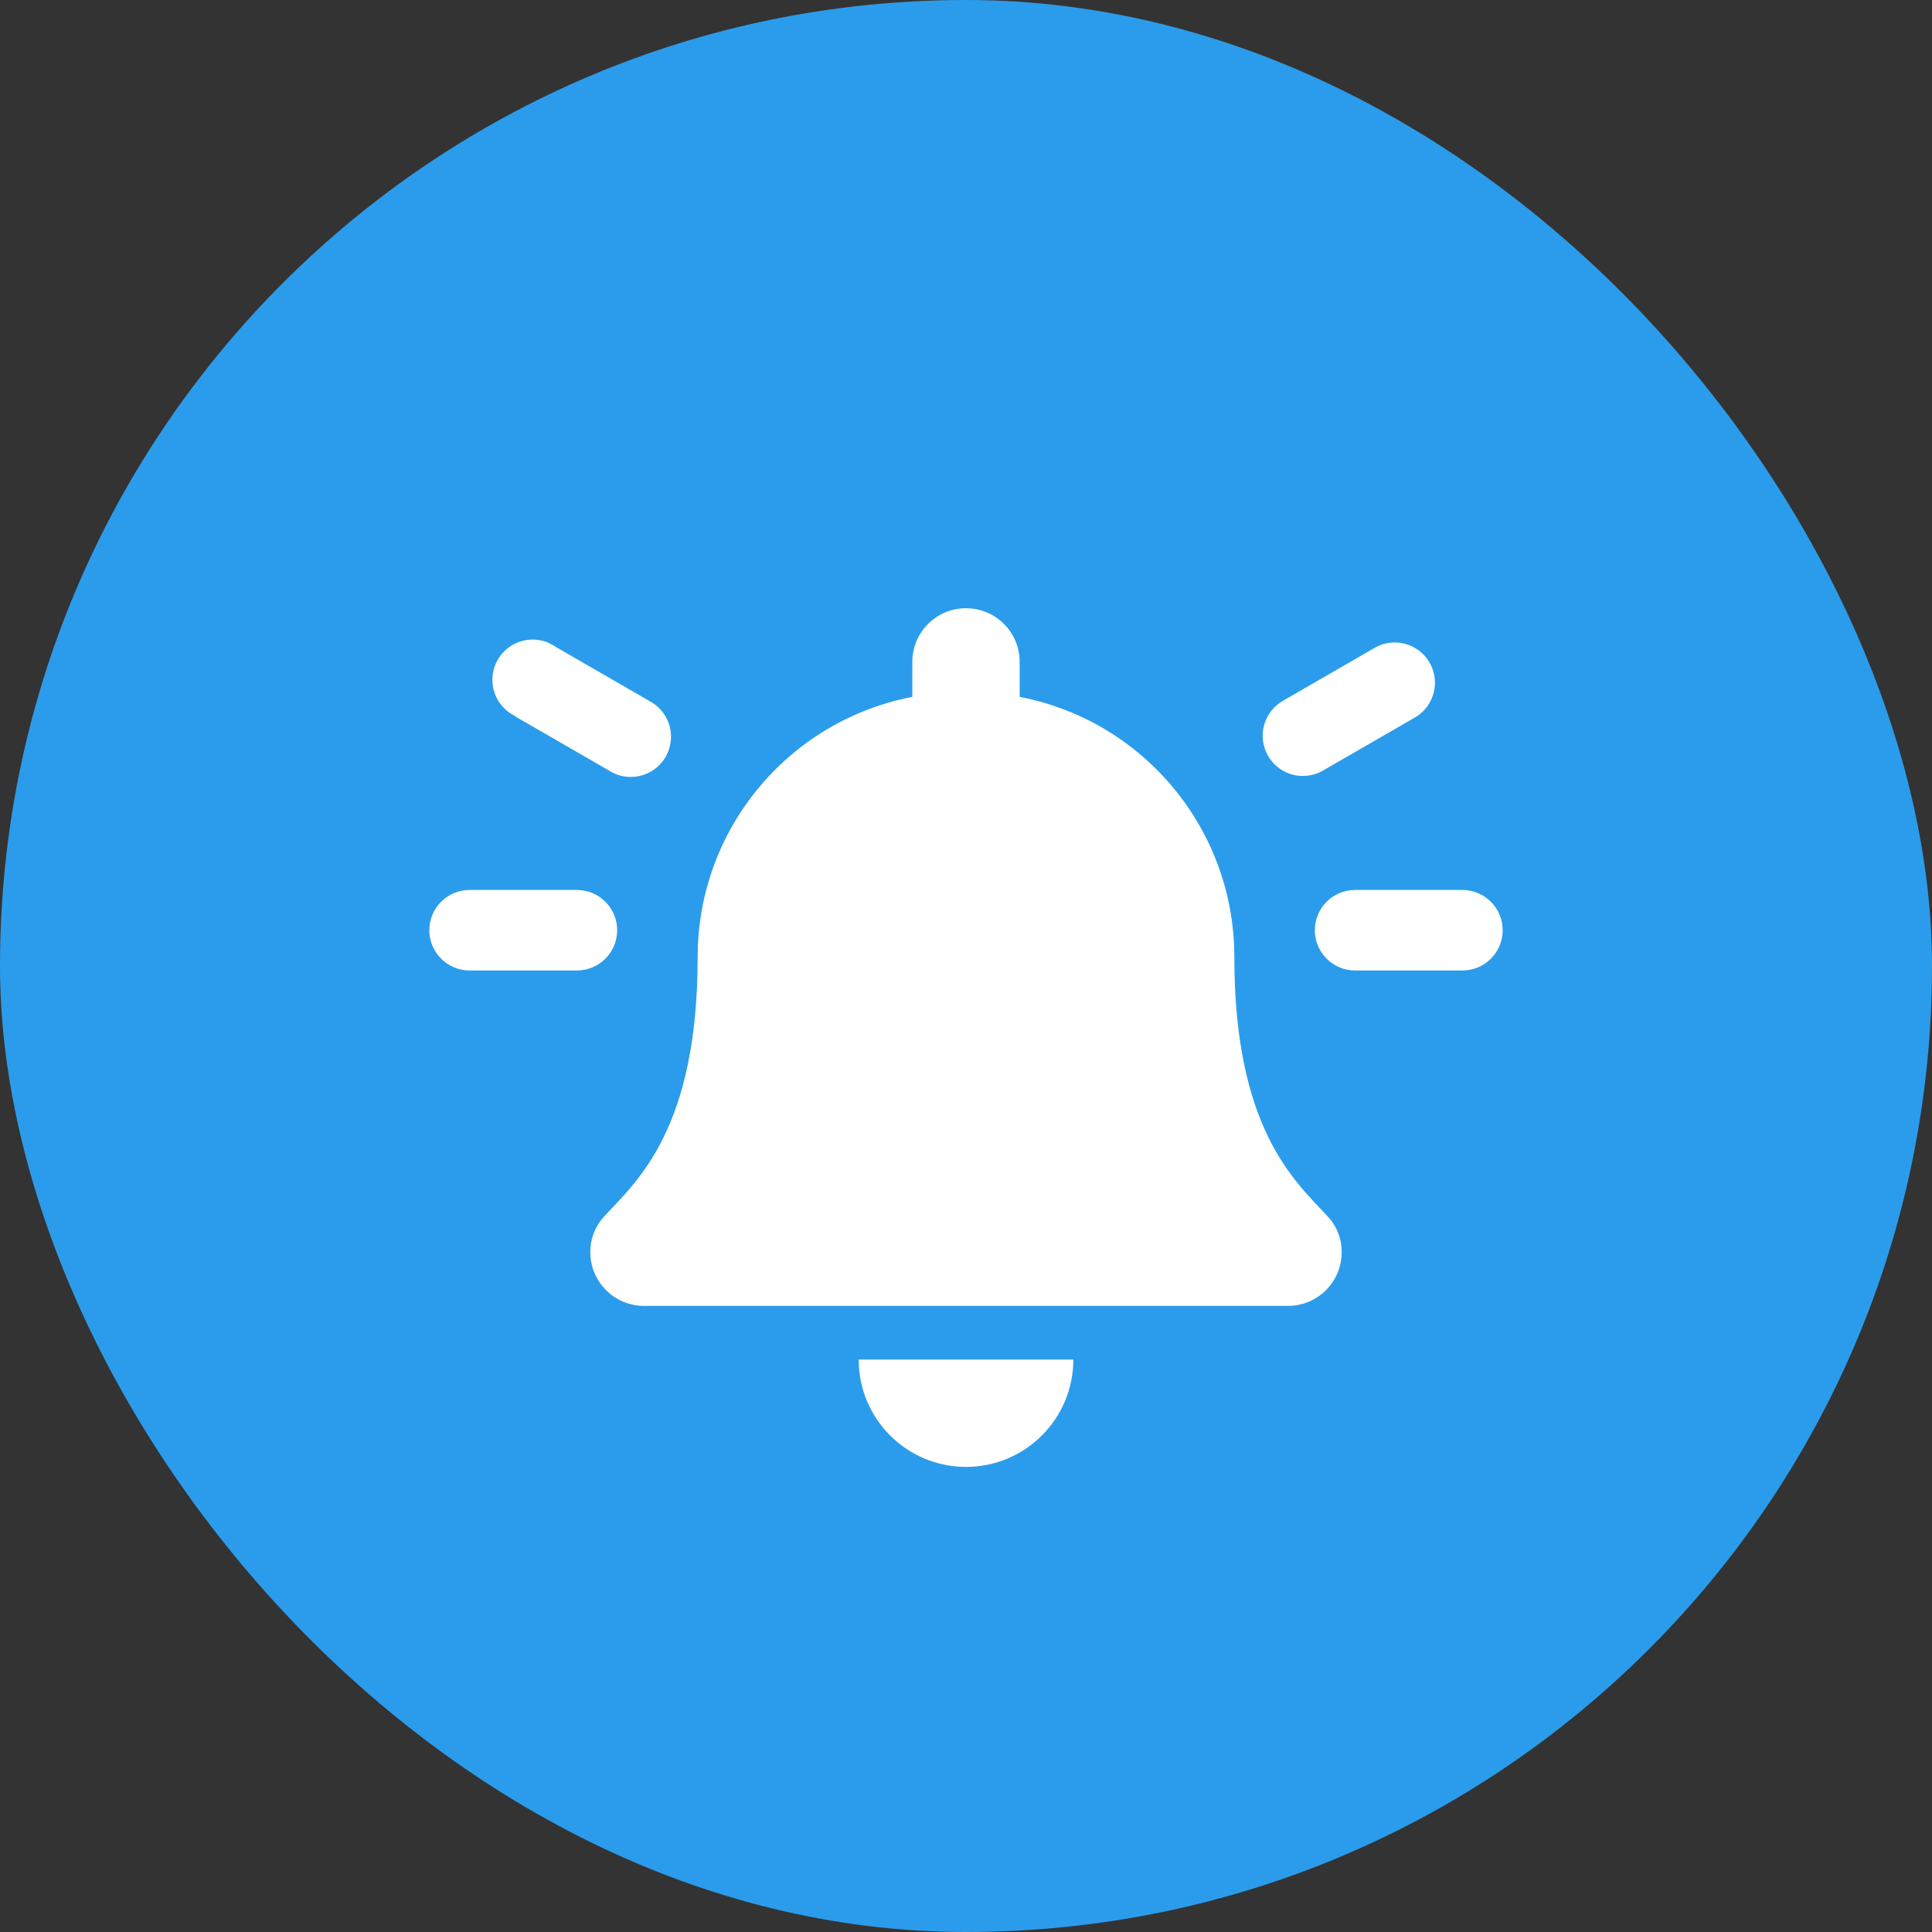 <svg width="216.0" height="216.0" preserveAspectRatio="xMinYMin meet" viewBox="0 0 216 216" xmlns="http://www.w3.org/2000/svg" version="1.0" fill-rule="evenodd" xmlns:xlink="http://www.w3.org/1999/xlink"><rect x="0" y="0" width="216" height="216" fill="#333333" stroke="none"/><title>...</title><desc>...</desc><g id="group" transform="scale(1,-1) translate(0,-216)" clip="0 0 216 216"><g transform=""><g transform=" matrix(1,0,0,-1,0,216)"><rect x="0.0" y="0.0" width="216.0" height="216.0" rx="108.0" ry="108.0" style="stroke: none; stroke-linecap: butt; stroke-width: 1; fill: rgb(17%,61%,92%); fill-rule: evenodd;"/><g transform=""><path d="M 69 104 C 69 101.515 66.985 99.5 64.5 99.5 L 52.5 99.5 C 50.015 99.5 48 101.515 48 104 C 48 106.485 50.015 108.5 52.5 108.5 L 64.5 108.5 C 66.985 108.5 69 106.485 69 104 Z M 57.684 80.144 L 68.076 86.144 C 70.162 87.494 72.948 86.897 74.299 84.81 C 75.648 82.723 75.051 79.937 72.965 78.587 C 72.885 78.536 72.803 78.486 72.72 78.44 L 72.576 78.356 L 62.184 72.356 C 60.169 70.901 57.356 71.355 55.901 73.37 C 54.447 75.385 54.9 78.197 56.915 79.652 C 57.131 79.808 57.36 79.945 57.6 80.06 L 57.684 80.144 Z M 145.68 86.744 C 146.469 86.751 147.244 86.544 147.924 86.144 L 158.316 80.144 C 160.423 78.827 161.064 76.05 159.747 73.943 C 158.494 71.938 155.903 71.245 153.816 72.356 L 143.424 78.356 C 141.27 79.596 140.529 82.347 141.769 84.501 C 142.164 85.188 142.734 85.759 143.421 86.155 C 144.108 86.55 144.887 86.758 145.68 86.756 L 145.68 86.744 L 145.68 86.744 Z M 108 164 C 114.627 164 120 158.627 120 152 L 96 152 C 96 158.627 101.373 164 108 164 Z M 163.5 99.5 L 151.5 99.5 C 149.015 99.5 147 101.515 147 104 C 147 106.485 149.015 108.5 151.5 108.5 L 163.5 108.5 C 165.985 108.5 168 106.485 168 104 C 168 101.515 165.985 99.5 163.5 99.5 Z M 138 107 C 138.009 92.804 127.94 80.599 114 77.912 L 114 74 C 114 70.686 111.314 68 108 68 C 104.686 68 102 70.686 102 74 L 102 77.912 C 88.06 80.599 77.991 92.804 78 107 C 78 126.2 71.232 132.032 67.608 135.932 C 66.565 137.028 65.988 138.487 66 140 C 66 143.314 68.686 146 72 146 L 144 146 C 147.314 146 150 143.314 150 140 C 150.014 138.484 149.432 137.023 148.38 135.932 C 144.756 132.032 138 126.188 138 107 Z " style="stroke: none; stroke-linecap: butt; stroke-width: 1; fill: rgb(100%,100%,100%); fill-rule: evenodd;"/></g></g></g></g></svg>